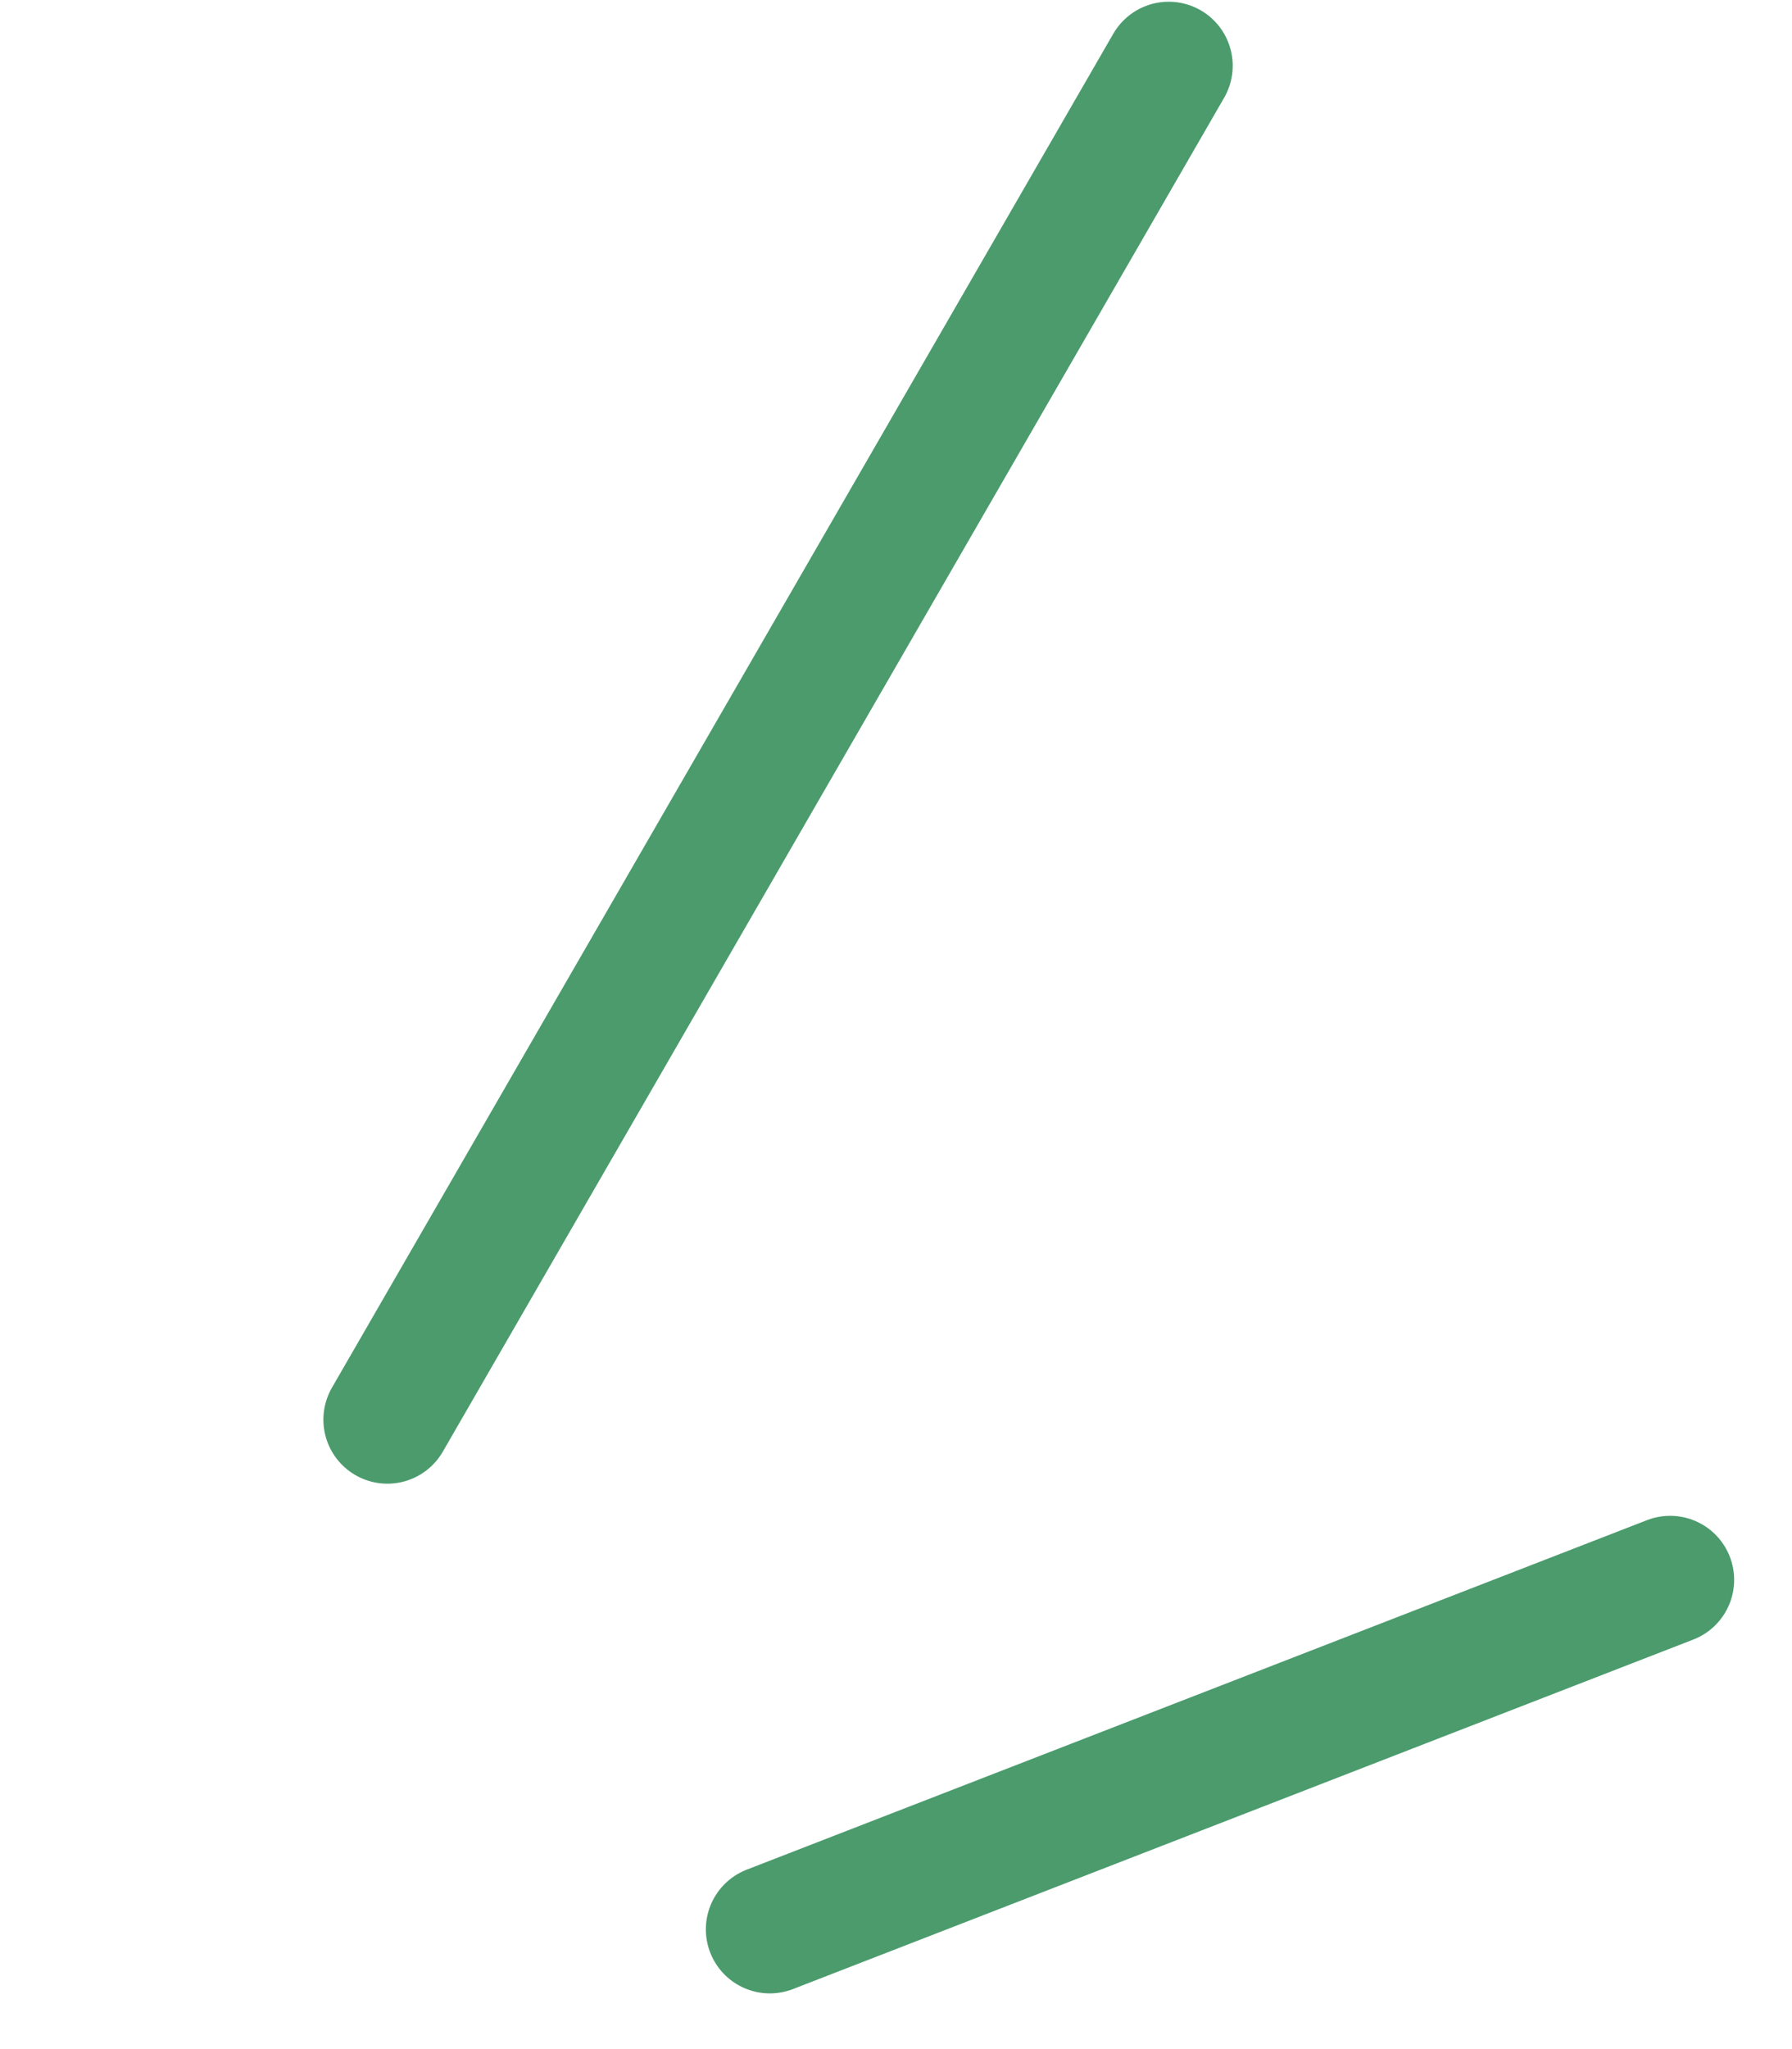<?xml version="1.0" encoding="UTF-8"?> <svg xmlns="http://www.w3.org/2000/svg" width="28" height="32" viewBox="0 0 28 32" fill="none"> <path d="M12.029 30.13L26.096 24.672" stroke="#4B9B6D" stroke-width="2" stroke-linecap="round"></path> <path d="M6.053 22.17L18.261 1.027" stroke="#4B9B6D" stroke-width="2" stroke-linecap="round"></path> </svg> 